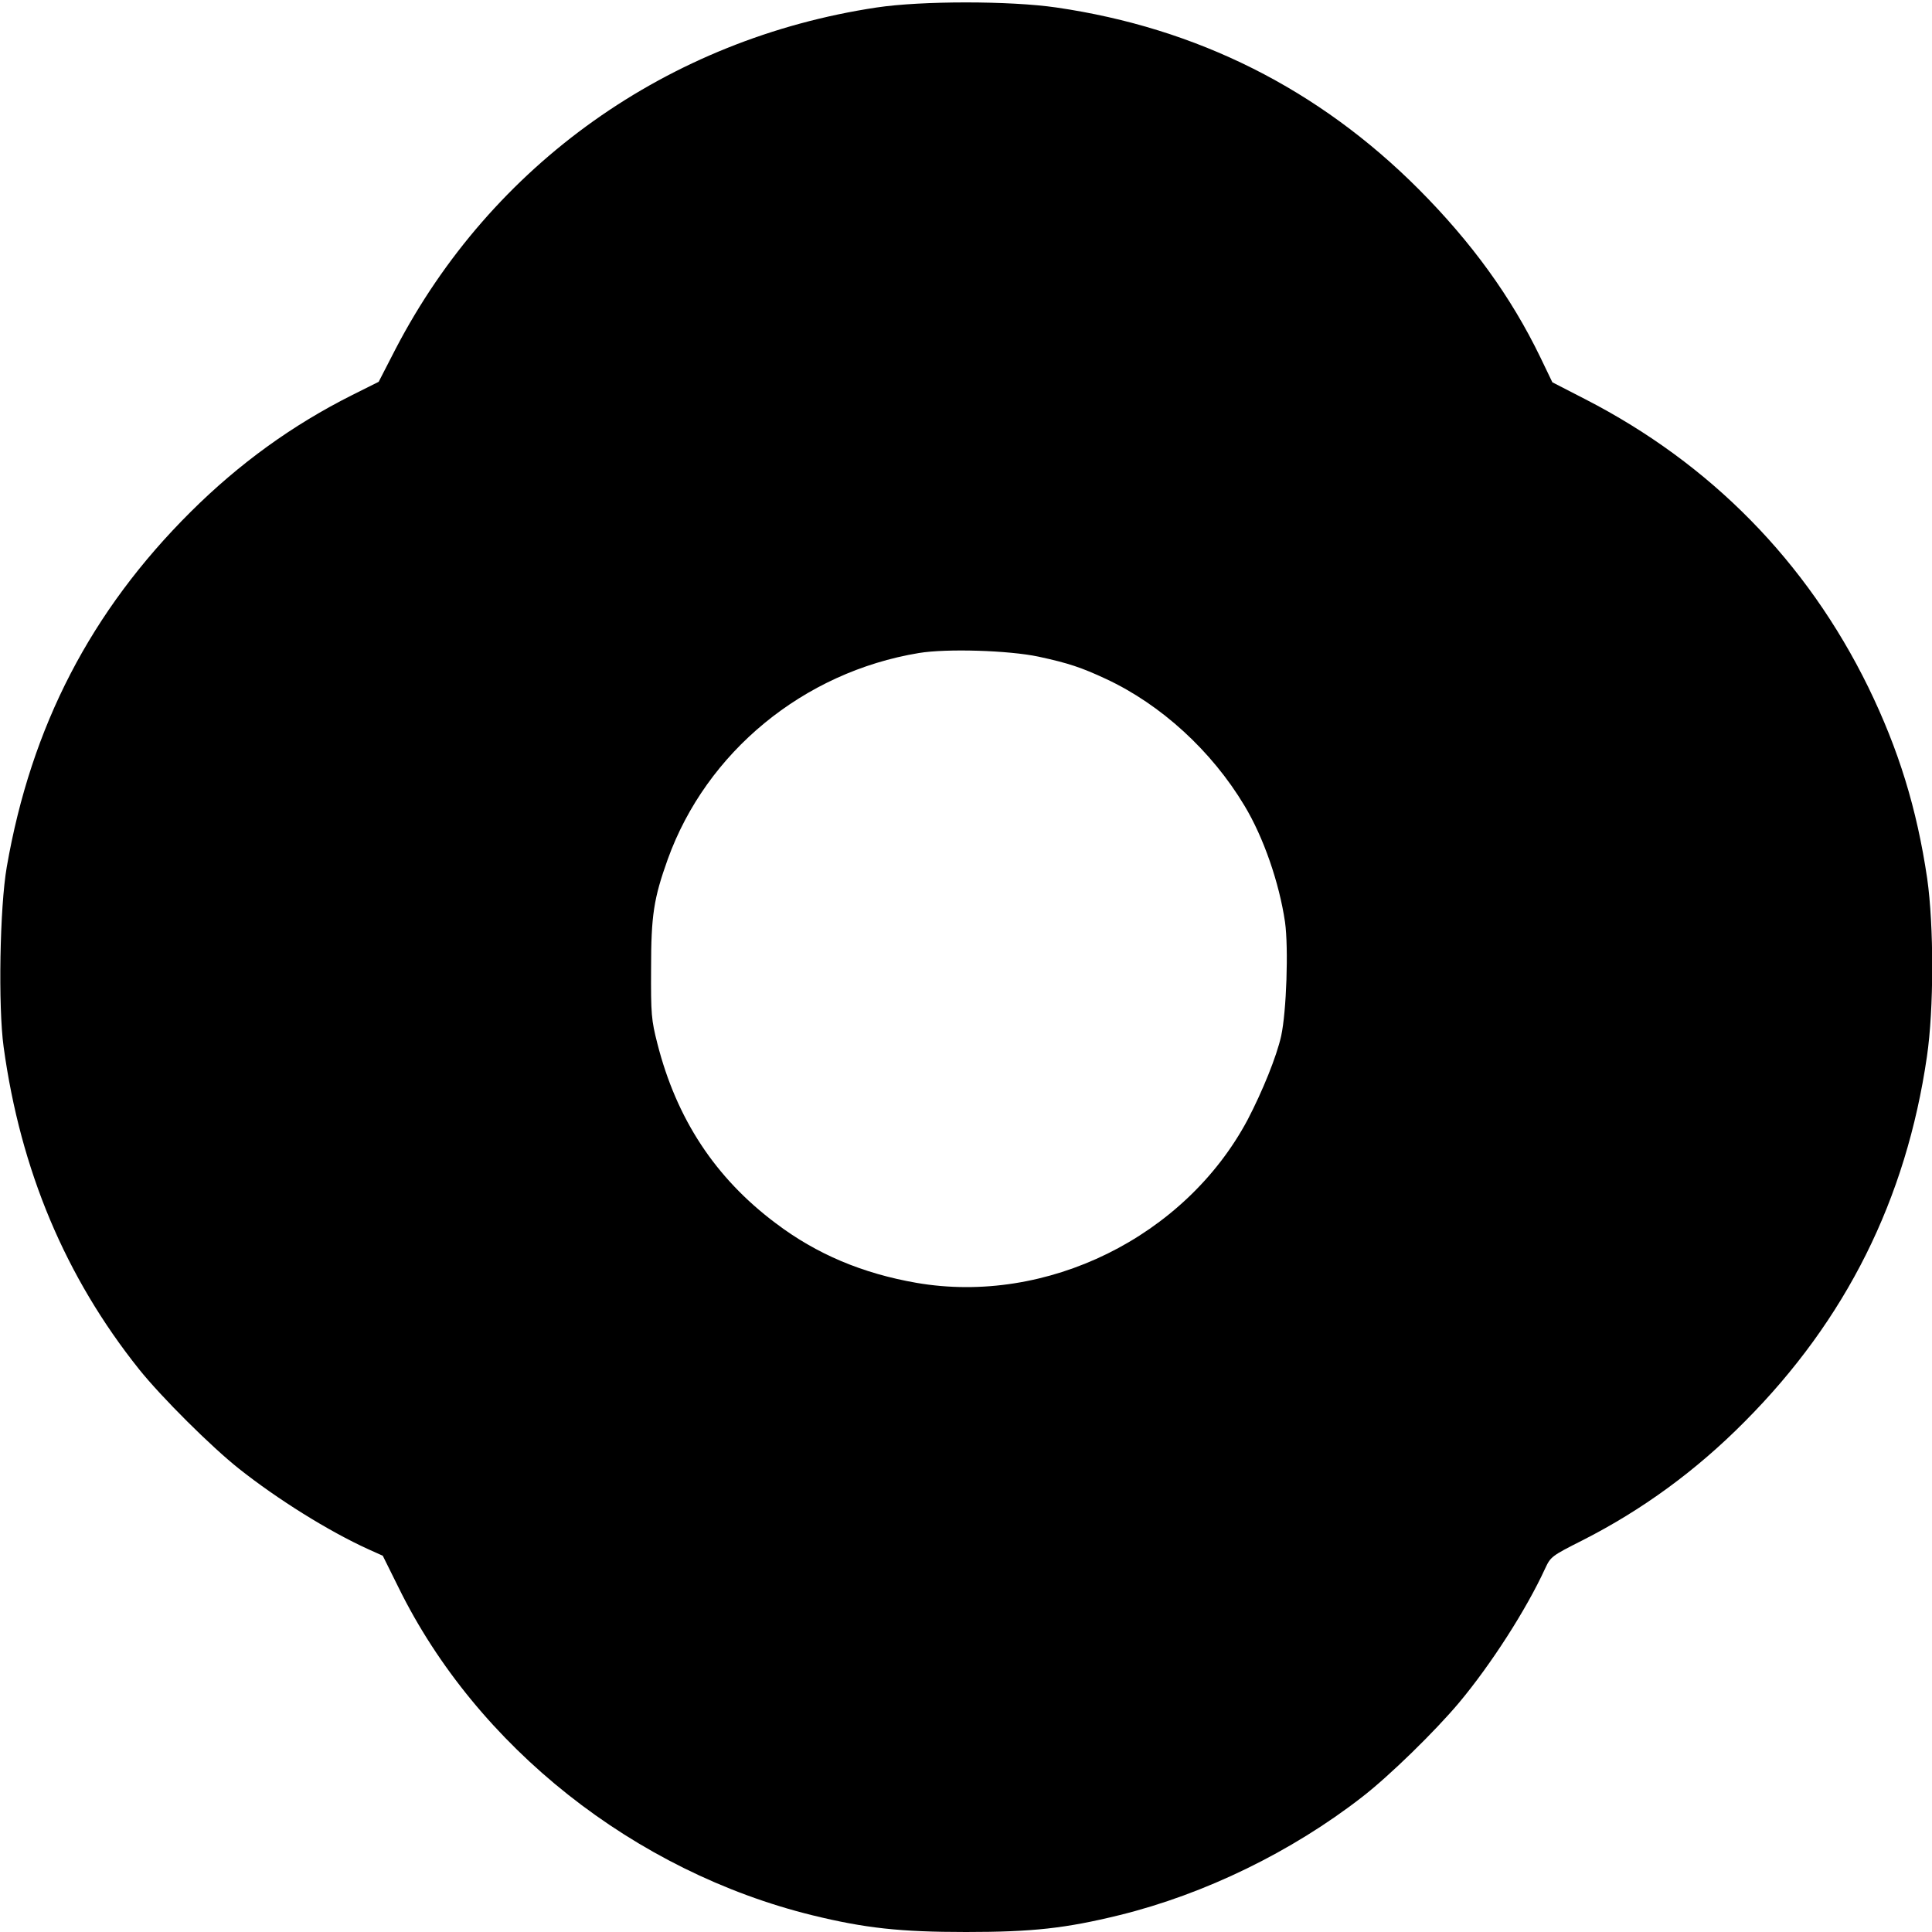 <?xml version="1.0" standalone="no"?>
<!DOCTYPE svg PUBLIC "-//W3C//DTD SVG 20010904//EN"
 "http://www.w3.org/TR/2001/REC-SVG-20010904/DTD/svg10.dtd">
<svg version="1.0" xmlns="http://www.w3.org/2000/svg"
 width="800pt" height="800pt" viewBox="0 0 800 800"
 preserveAspectRatio="xMidYMid meet">
<g transform="translate(0,800) scale(0.1,-0.1)"
fill="#000000" stroke="none">
<path d="M3630 7969 c-864 -130 -1594 -649 -1992 -1414 l-70 -136 -110 -55
c-247 -124 -467 -283 -669 -484 -412 -410 -660 -887 -761 -1470 -29 -166 -36
-578 -13 -745 70 -511 256 -953 561 -1335 93 -116 299 -321 414 -412 159 -126
370 -258 535 -333 l60 -27 65 -131 c324 -660 978 -1177 1715 -1358 217 -53
362 -69 635 -69 275 0 412 15 636 70 353 87 712 262 1003 488 114 88 304 274
403 392 132 158 278 385 356 555 23 49 26 52 155 117 246 125 470 288 672 492
419 421 668 920 754 1511 29 197 29 542 1 738 -43 290 -118 533 -244 792 -255
520 -653 925 -1170 1191 l-138 71 -50 104 c-121 250 -284 475 -503 695 -414
415 -917 668 -1501 753 -192 28 -558 28 -744 0z m670 -2688 c125 -27 178 -45
279 -92 228 -106 438 -298 574 -525 79 -131 144 -319 168 -482 15 -108 6 -371
-16 -472 -19 -85 -77 -228 -139 -347 -259 -485 -832 -768 -1371 -675 -224 39
-414 119 -583 247 -251 188 -411 433 -490 744 -25 98 -27 121 -26 311 0 220
11 290 69 452 160 444 562 775 1040 854 115 19 372 11 495 -15z"/>
</g>
</svg>
